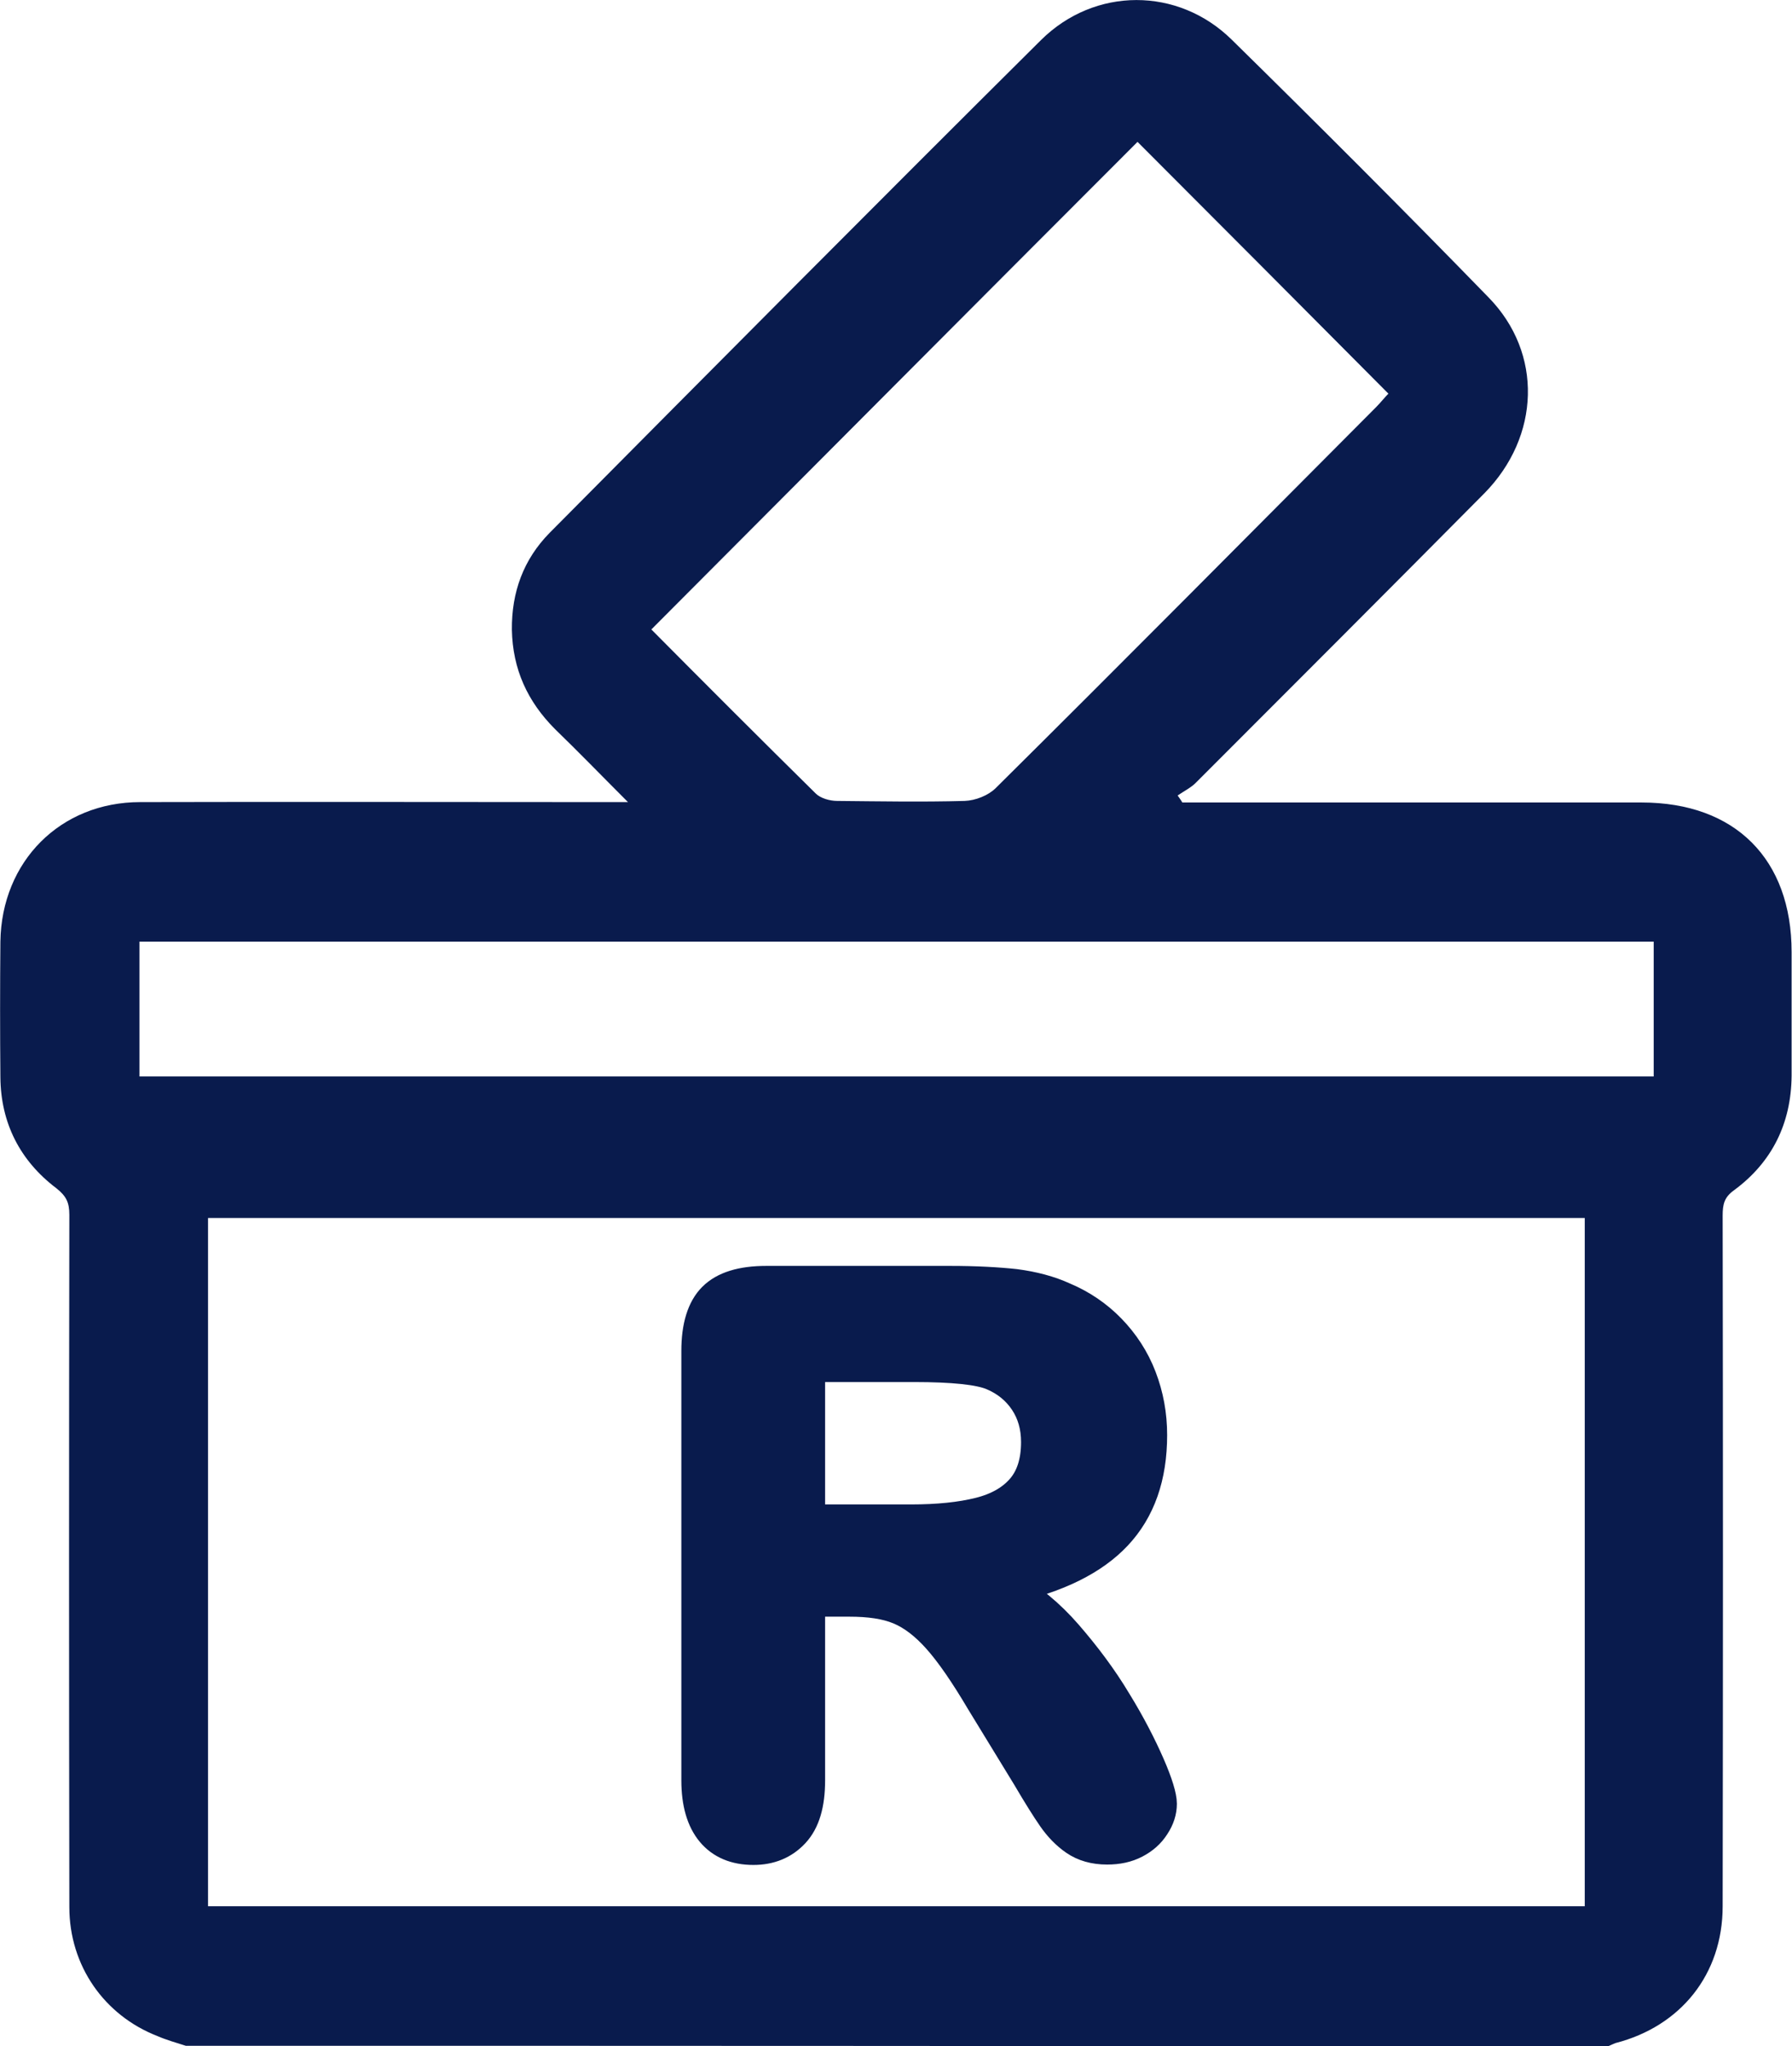 <?xml version="1.0" encoding="utf-8"?>
<!-- Generator: Adobe Illustrator 27.4.1, SVG Export Plug-In . SVG Version: 6.00 Build 0)  -->
<svg version="1.1" id="Livello_1" xmlns="http://www.w3.org/2000/svg" xmlns:xlink="http://www.w3.org/1999/xlink" x="0px" y="0px"
	 viewBox="0 0 460 525" style="enable-background:new 0 0 460 525;" xml:space="preserve">
<style type="text/css">
	.st0{fill:#091B4D;}
	.st1{enable-background:new    ;}
	.st2{fill:#091B4D;stroke:#091B4D;stroke-width:8;stroke-miterlimit:10;}
</style>
<path class="st0" d="M47.7,524.9c-2.5-0.8-5-1.5-7.3-2.5c-13.6-5.3-22.6-18-22.6-33.1c-0.1-59.2-0.1-118.5,0-177.6
	c0-3.2-0.8-4.8-3.3-6.8c-9.4-7.1-14.3-16.8-14.4-28.5c-0.1-11.6-0.1-23.1,0-34.8C0.4,221,15.5,205.8,36,205.8
	c39.3-0.1,78.8,0,118.1,0c1.8,0,3.7,0,7.1,0c-6.9-6.9-12.7-12.9-18.7-18.7c-7.1-7.1-10.9-15.4-11.1-25.5c-0.1-9.7,3-18.1,9.7-24.9
	C183,94.5,224.9,52.3,267.2,10.3c13.8-13.7,35.2-13.7,49-0.1C338.4,32,360.4,54,382.1,76.3c14,14.3,13.3,35.7-1.1,50.3
	c-24.6,24.8-49.3,49.5-74.1,74.3c-1.2,1.2-3,2.1-4.6,3.2c0.4,0.6,0.8,1.1,1.2,1.8c1.8,0,3.6,0,5.5,0c37.5,0,75,0,112.4,0
	c24,0,38.5,14.5,38.5,38.4c0,10.5,0,21.1,0,31.7c-0.1,12.2-5,22.2-14.8,29.4c-2.5,1.8-2.9,3.6-2.9,6.5c0.1,59,0.1,118,0,177.2
	c0,17.5-10.8,30.8-27.5,35.1c-0.8,0.3-1.5,0.7-2.4,1C291,524.9,169.4,524.9,47.7,524.9z M53.4,489.1c118.2,0,235.8,0,353.4,0
	c0-59.2,0-117.9,0-176.6c-118,0-235.6,0-353.4,0C53.4,371.5,53.4,430.1,53.4,489.1z M167.2,161.5c14,14.1,28,28.1,42.2,42.1
	c1.2,1.2,3.6,1.9,5.5,1.9c10.9,0.1,21.7,0.3,32.7,0c2.8-0.1,6.1-1.4,8-3.3c32.7-32.4,65.1-65.1,97.6-97.7c1.2-1.2,2.2-2.5,3.2-3.5
	c-21.7-21.8-43.2-43.4-64.4-64.6C250.5,77.9,209.1,119.5,167.2,161.5z M35.8,276.2c129.7,0,259.2,0,388.7,0c0-11.8,0-23.3,0-34.6
	c-129.9,0-259.3,0-388.7,0C35.8,253.3,35.8,264.5,35.8,276.2z"/>
<g class="st1">
	<path class="st2" d="M218,410.8h-10.2v46c0,6.1-1.3,10.5-4,13.4c-2.7,2.9-6.2,4.3-10.4,4.3c-4.6,0-8.2-1.5-10.7-4.5
		s-3.8-7.4-3.8-13.2V346.6c0-6.2,1.4-10.8,4.2-13.6c2.8-2.8,7.3-4.2,13.6-4.2h47.2c6.5,0,12.1,0.3,16.7,0.8
		c4.6,0.6,8.8,1.7,12.5,3.4c4.5,1.9,8.5,4.6,11.9,8.1c3.4,3.5,6.1,7.6,7.9,12.3c1.8,4.7,2.7,9.6,2.7,14.8c0,10.7-3,19.2-9,25.6
		c-6,6.4-15.2,10.9-27.4,13.6c5.1,2.7,10.1,6.8,14.7,12.1s8.9,11,12.5,17c3.7,6,6.5,11.5,8.6,16.3s3.1,8.2,3.1,10
		c0,1.9-0.6,3.8-1.8,5.6c-1.2,1.9-2.8,3.3-4.9,4.4c-2.1,1.1-4.5,1.6-7.2,1.6c-3.3,0-6-0.8-8.2-2.3c-2.2-1.5-4.1-3.5-5.7-5.8
		c-1.6-2.3-3.8-5.8-6.5-10.4L252,436.6c-4.2-7.1-7.9-12.5-11.2-16.2c-3.3-3.7-6.6-6.2-10-7.6C227.4,411.4,223.2,410.8,218,410.8z
		 M234.6,350.6h-26.8V390h26c7,0,12.8-0.6,17.6-1.8c4.8-1.2,8.4-3.3,10.9-6.2c2.5-2.9,3.8-6.9,3.8-12c0-4-1-7.5-3-10.5
		c-2-3-4.8-5.3-8.4-6.8C251.3,351.3,244.6,350.6,234.6,350.6z"/>
</g>
</svg>
